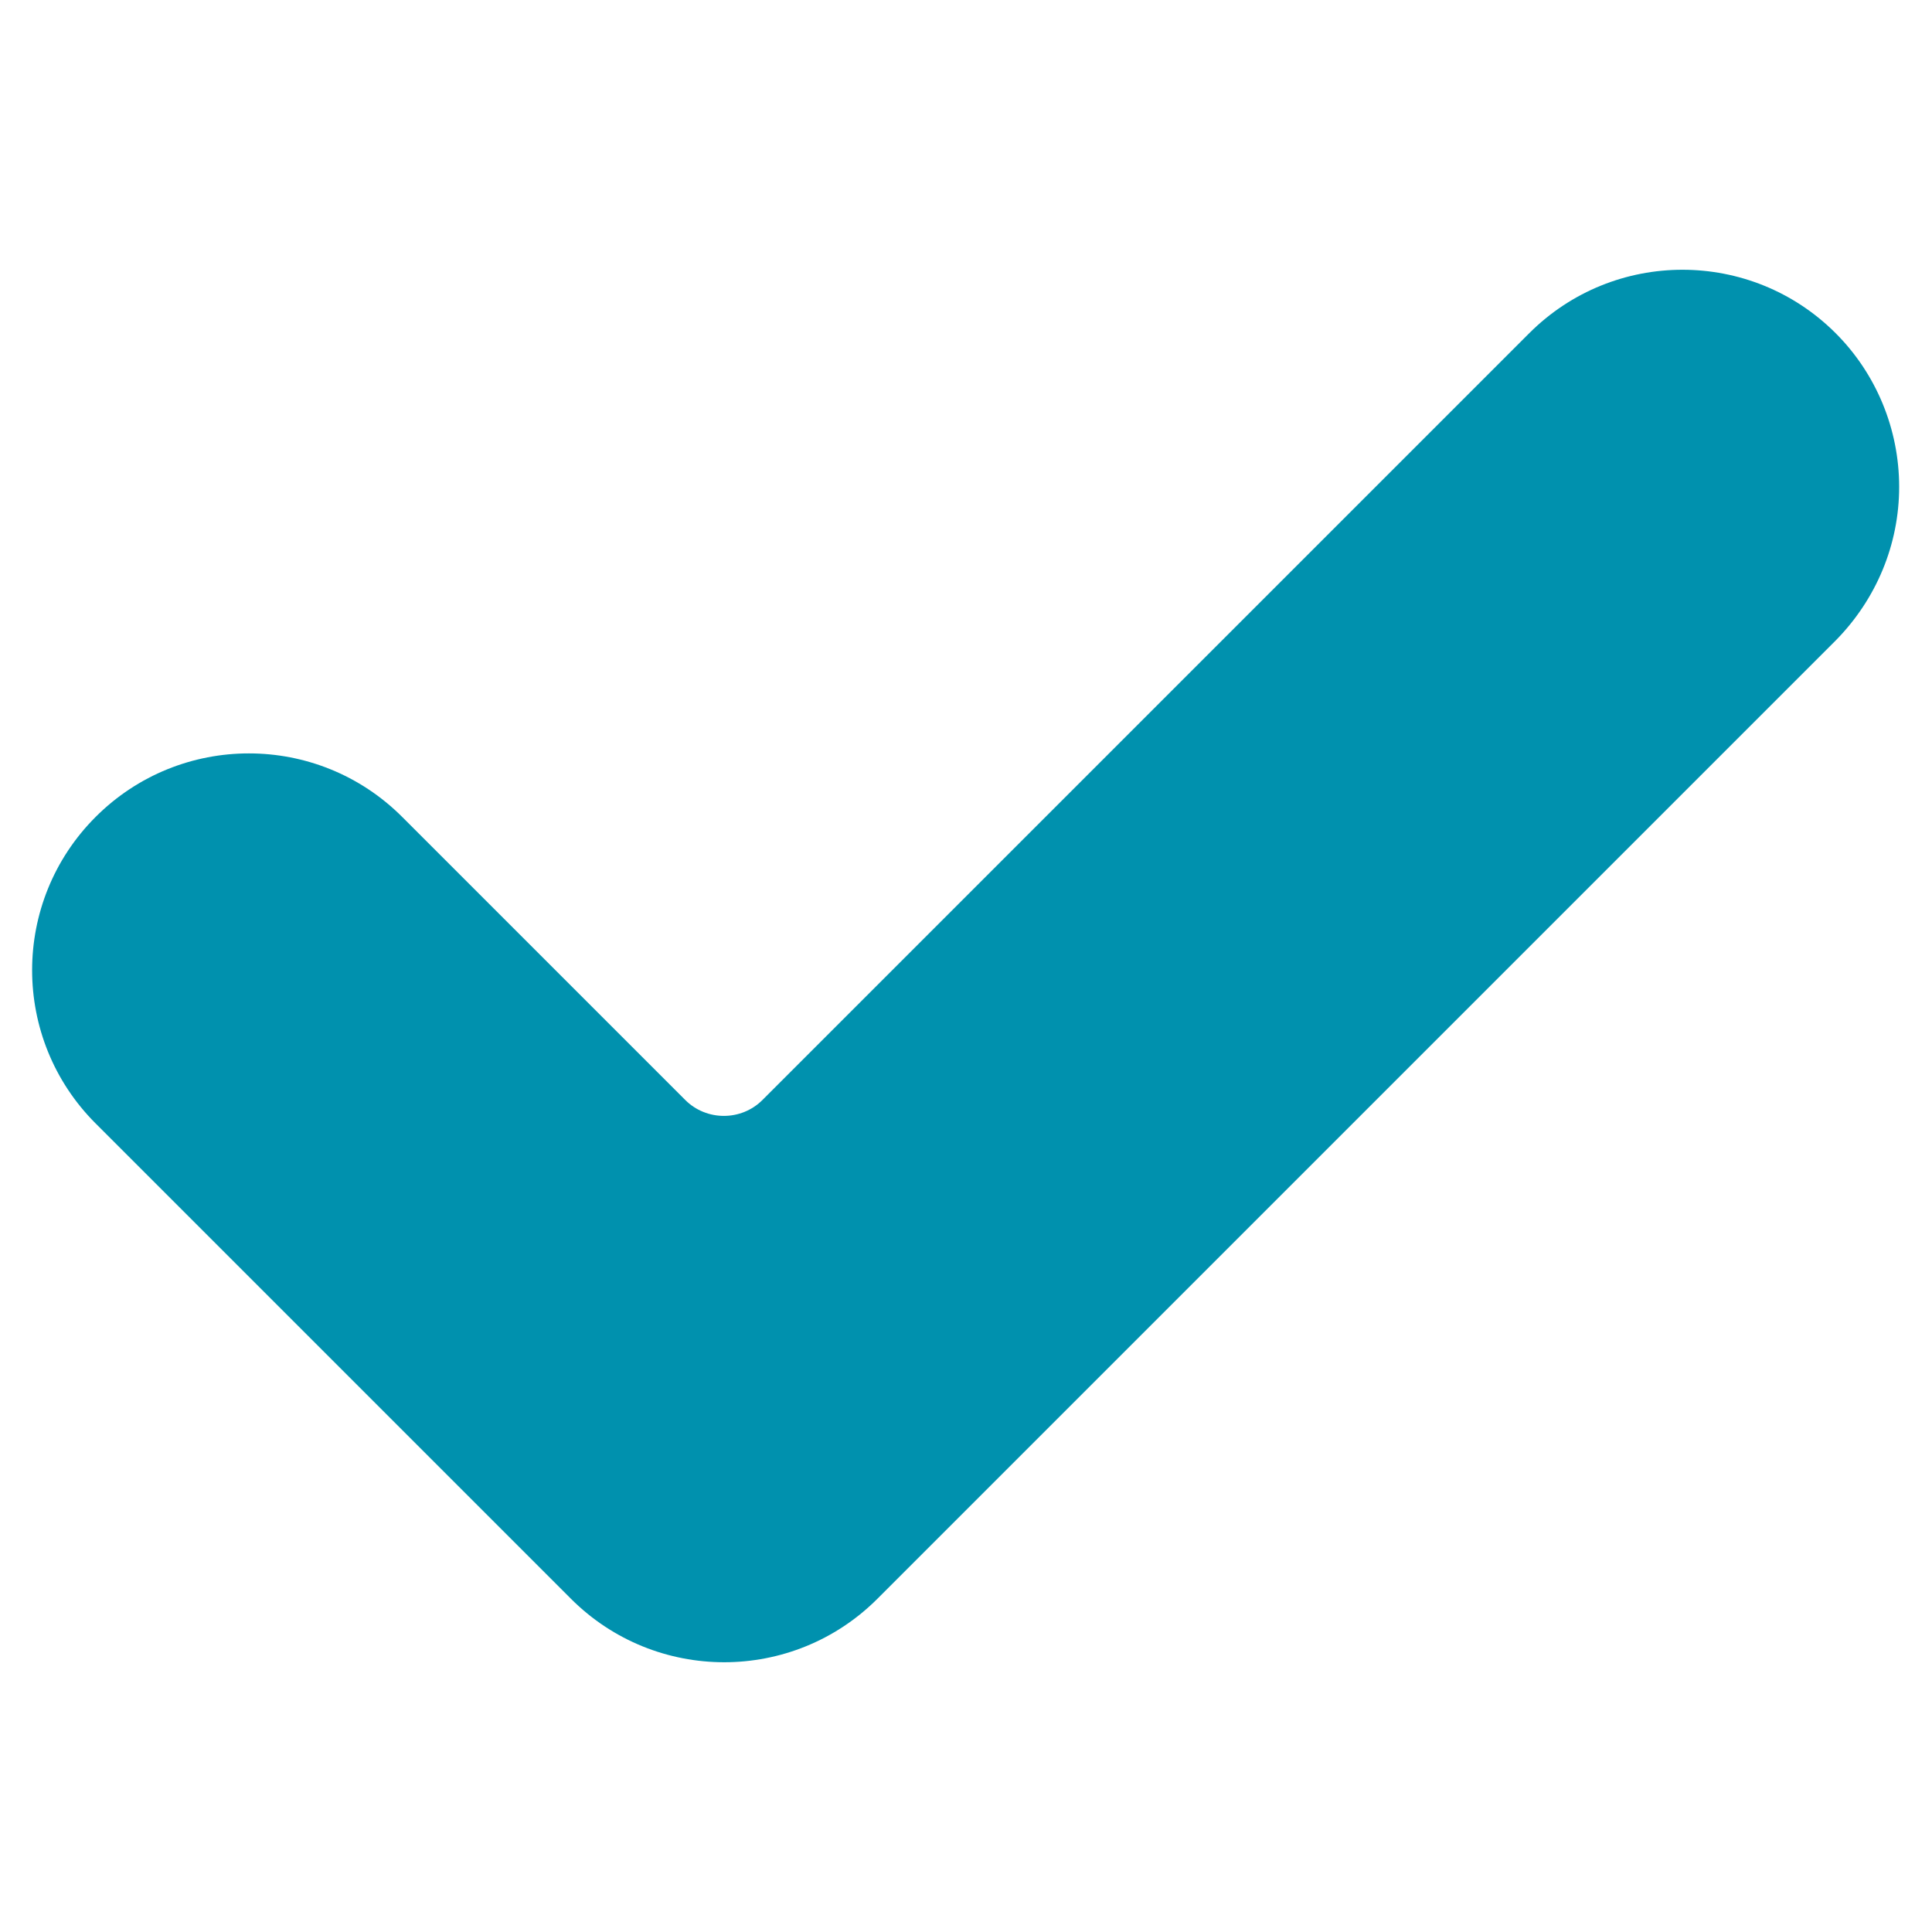 <?xml version="1.0" encoding="utf-8"?>
<!-- Generator: Adobe Illustrator 23.0.1, SVG Export Plug-In . SVG Version: 6.00 Build 0)  -->
<svg version="1.1" id="Layer_1" xmlns="http://www.w3.org/2000/svg" xmlns:xlink="http://www.w3.org/1999/xlink" x="0px" y="0px"
	 viewBox="0 0 600 600" style="enable-background:new 0 0 600 600;" xml:space="preserve">
<style type="text/css">
	.st0{fill:#0091AE;}
</style>
<g>
	<g>
		<path class="st0" d="M272.5,496.5c-26.3,26.3-68.9,26.3-95.2,0L29.7,348.9c-26.3-26.3-26.3-68.9,0-95.2s68.9-26.3,95.2,0
			l87.9,87.9c6.6,6.6,17.4,6.6,24,0l238.1-238.1c26.3-26.3,68.9-26.3,95.2,0c12.6,12.6,19.7,29.8,19.7,47.7s-7.1,34.9-19.7,47.7
			L272.5,496.5z"/>
	</g>
</g>
</svg>
